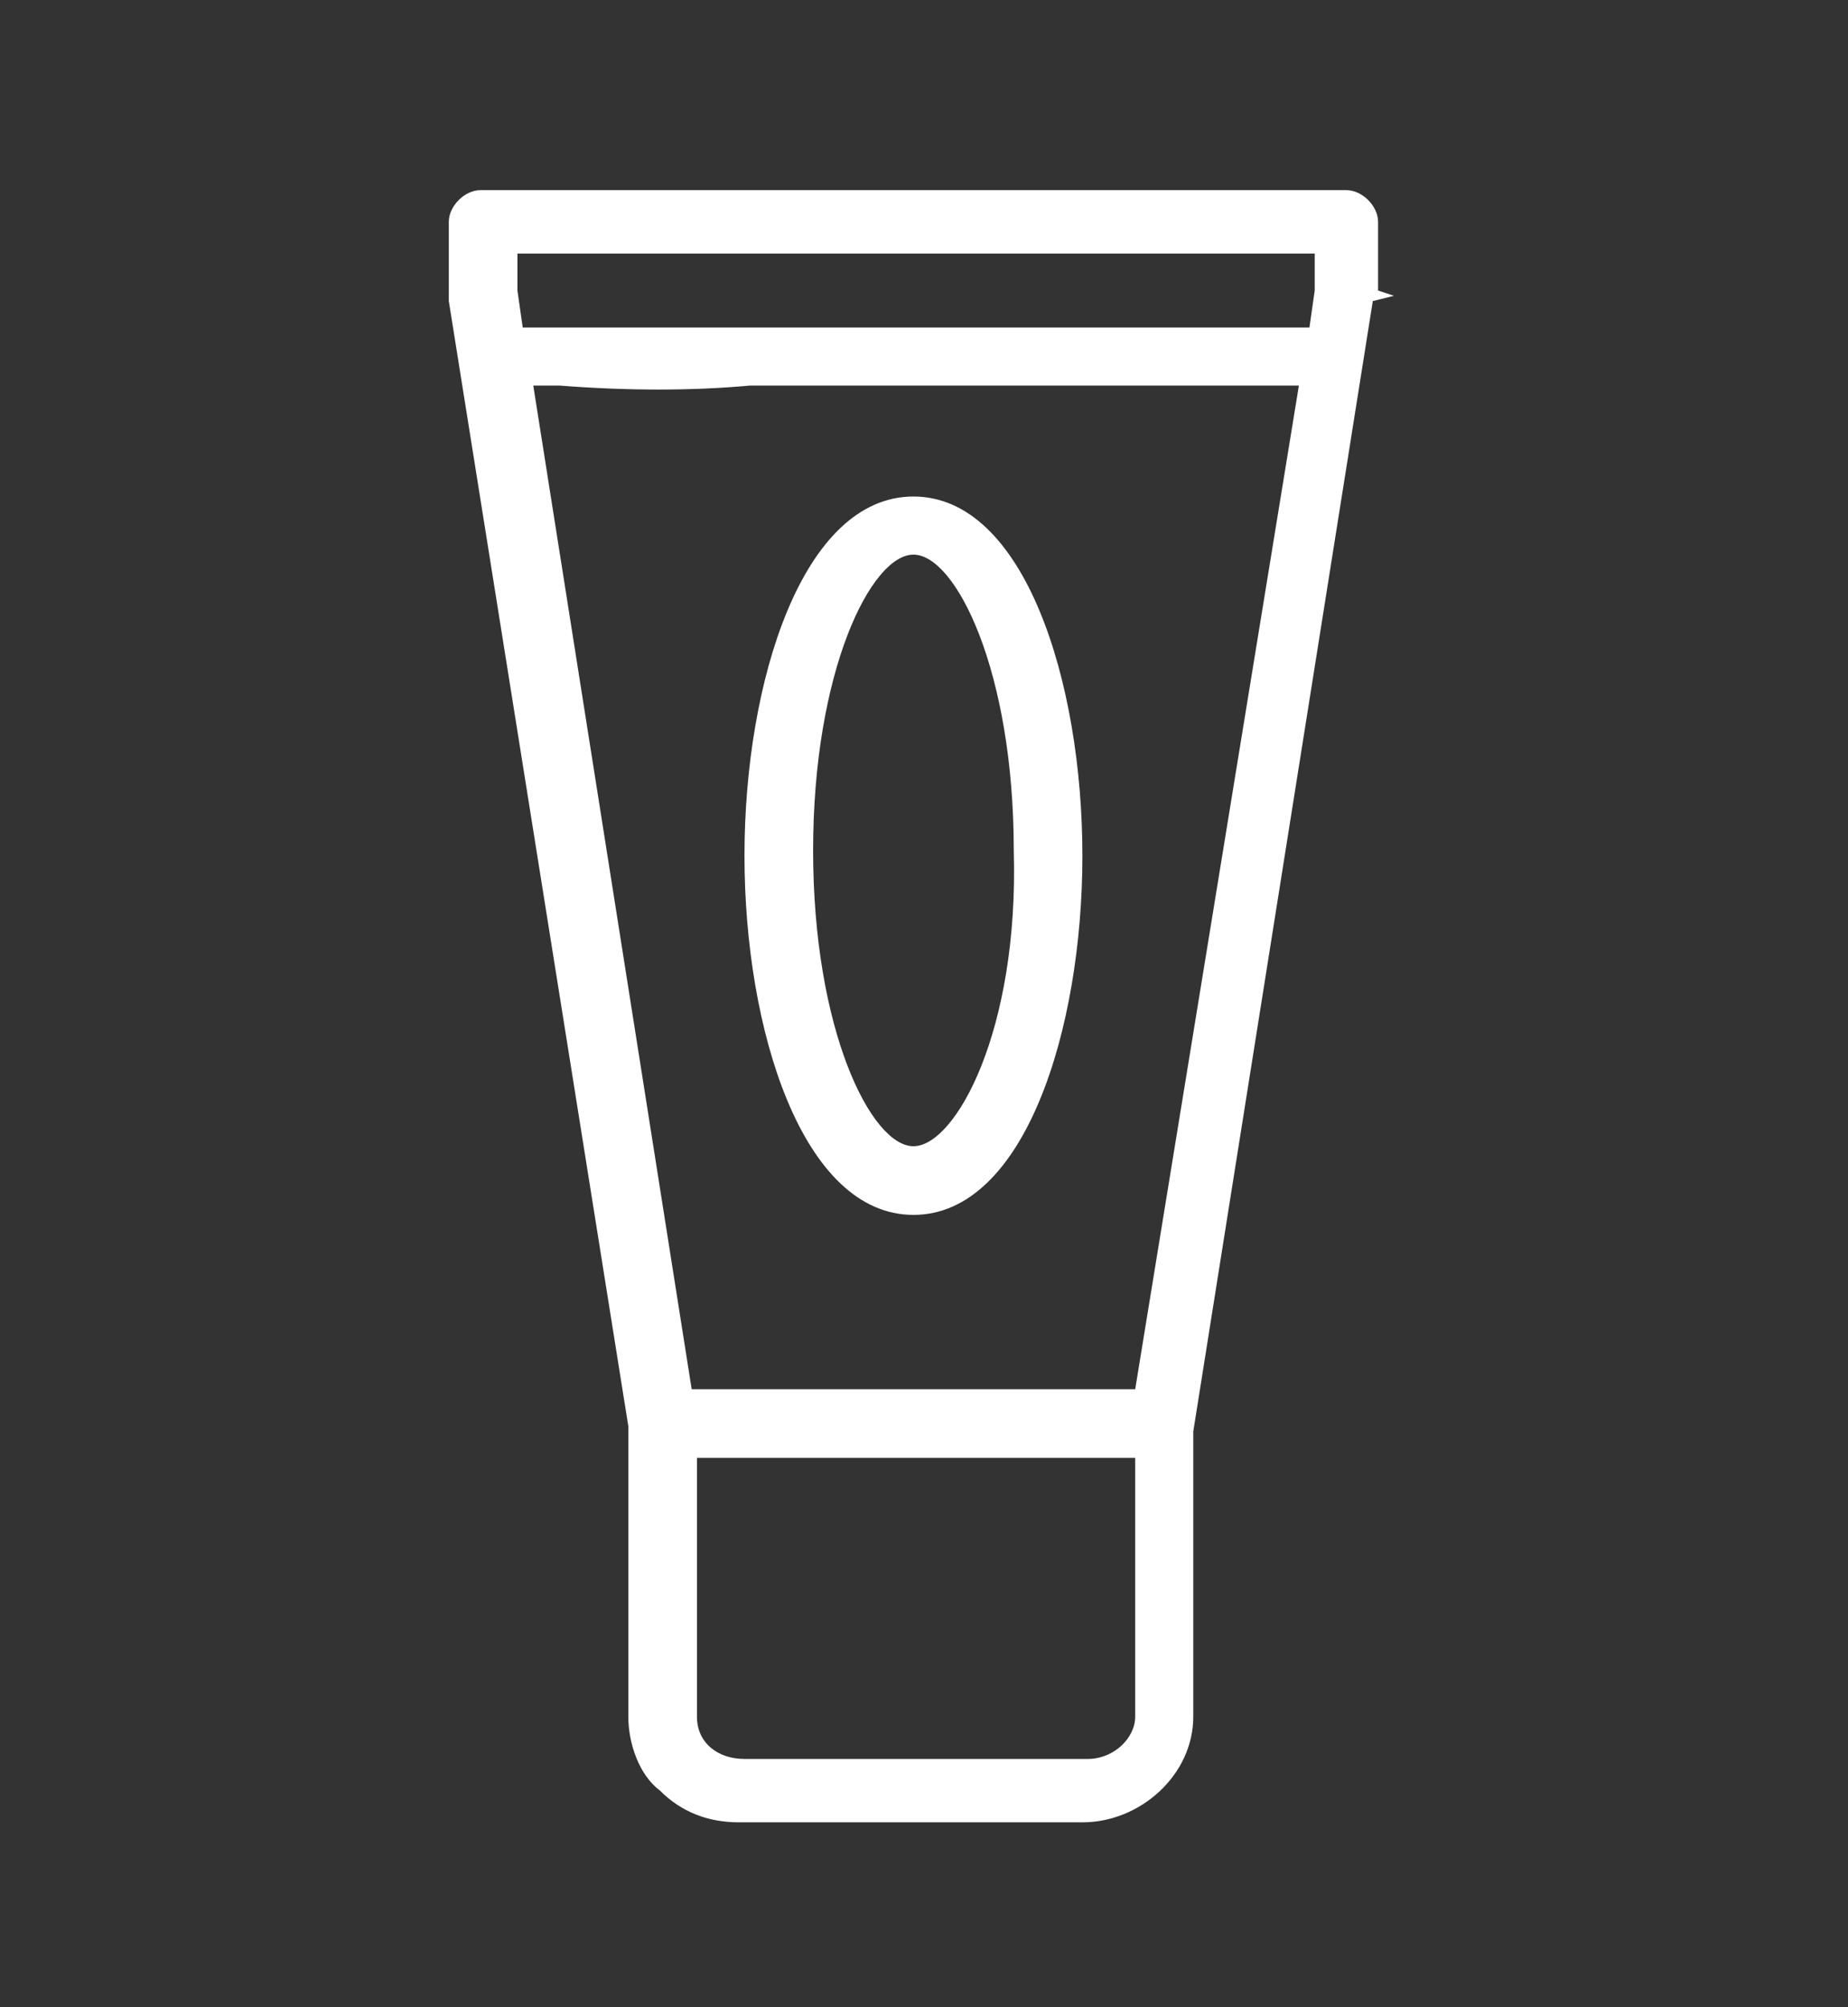 <?xml version="1.0" encoding="utf-8"?>
<!-- Generator: Adobe Illustrator 27.8.1, SVG Export Plug-In . SVG Version: 6.00 Build 0)  -->
<svg version="1.1" id="Laag_1" xmlns="http://www.w3.org/2000/svg" xmlns:xlink="http://www.w3.org/1999/xlink" x="0px" y="0px"
	 viewBox="0 0 35 38" style="enable-background:new 0 0 35 38;" xml:space="preserve">
<rect x="0" y="0" width="35" height="38" fill="#333333" stroke="none"/>
<style type="text/css">
	.st0{fill:#FFFFFF;}
</style>
<g id="Laag_1_00000047780109487164076750000009328117413723095209_">
	<g>
		<path class="st0" d="M26.1,5.5V4.2c0-0.3-0.3-0.6-0.6-0.6H9.1c-0.3,0-0.6,0.3-0.6,0.6l0,1.5L11.9,27l0,5.5c0,0.5,0.2,1.1,0.6,1.4
			c0.4,0.4,0.9,0.6,1.5,0.6h6.5c1.1,0,2.1-0.9,2.1-2v-5.4l3.4-21.4l0.4-0.1l0,0L26.1,5.5z M21.5,32.5c0,0.4-0.4,0.8-0.9,0.8h-6.5
			c-0.5,0-0.9-0.3-0.9-0.8v-4.9h8.3V32.5z M21.5,26.3h-8.4l-3-19l0.5,0c1.3,0.1,2.5,0.1,3.6,0l3.2,0c1.8,0,4.1,0,6.8,0h0.4
			L21.5,26.3z M24.9,5.5l-0.1,0.7h-0.3c-2.7,0-6.6,0-9.7,0c-2.1,0-3.9,0-4.6,0l-0.3,0L9.8,5.5l0-0.7h15.1V5.5z"/>
		<path class="st0" d="M17.3,9.4c-2.1,0-3.2,3.5-3.2,6.8s1.1,6.8,3.2,6.8s3.2-3.5,3.2-6.8S19.4,9.4,17.3,9.4z M17.3,21.7
			c-0.8,0-1.9-2.2-1.9-5.6s1.1-5.6,1.9-5.6c0.8,0,1.9,2.2,1.9,5.6C19.3,19.5,18.1,21.7,17.3,21.7z"/>
	</g>
</g>
</svg>
